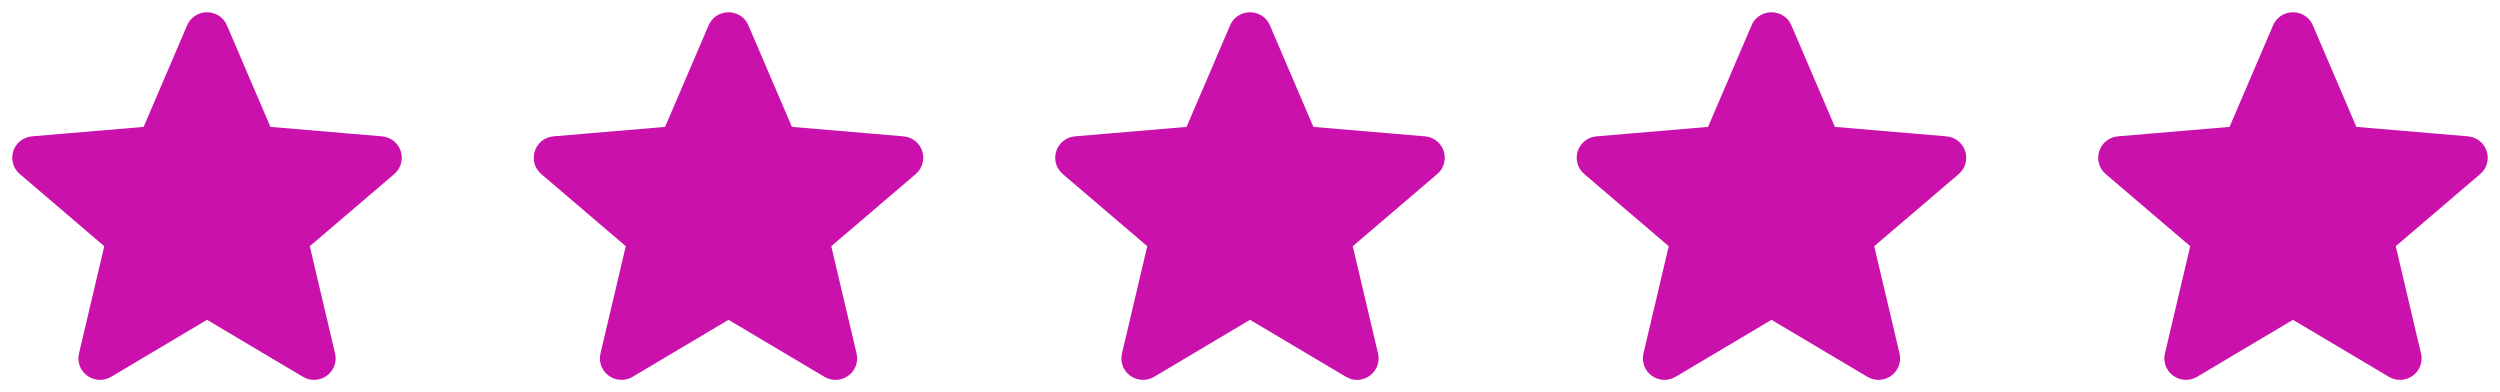 <?xml version="1.0" encoding="UTF-8"?> <svg xmlns="http://www.w3.org/2000/svg" width="102" height="16" viewBox="0 0 102 16" fill="none"> <path fill-rule="evenodd" clip-rule="evenodd" d="M93.905 1.23L95.799 5.65L100.65 6.061C100.986 6.09 101.123 6.503 100.868 6.721L97.189 9.863L98.291 14.537C98.368 14.861 98.01 15.117 97.722 14.944L93.553 12.467L89.385 14.944C89.096 15.116 88.739 14.861 88.816 14.537L89.918 9.863L86.238 6.721C85.983 6.503 86.119 6.089 86.456 6.061L91.307 5.65L93.201 1.23C93.228 1.163 93.275 1.104 93.338 1.063C93.401 1.022 93.476 1 93.553 1C93.63 1 93.704 1.022 93.767 1.063C93.83 1.104 93.878 1.163 93.905 1.23V1.23ZM8.799 1.23L10.692 5.65L15.543 6.061C15.88 6.09 16.017 6.503 15.761 6.721L12.083 9.863L13.185 14.537C13.261 14.861 12.904 15.117 12.615 14.944L8.447 12.467L4.278 14.944C3.989 15.116 3.633 14.861 3.709 14.537L4.811 9.863L1.133 6.721C0.877 6.503 1.013 6.089 1.35 6.061L6.201 5.65L8.094 1.23C8.121 1.163 8.169 1.104 8.232 1.063C8.295 1.022 8.37 1 8.447 1C8.523 1 8.598 1.022 8.661 1.063C8.724 1.104 8.772 1.163 8.799 1.23V1.23ZM30.075 1.23L31.969 5.65L36.82 6.061C37.156 6.09 37.293 6.503 37.038 6.721L33.359 9.863L34.462 14.537C34.538 14.861 34.181 15.117 33.892 14.944L29.723 12.467L25.555 14.944C25.266 15.116 24.909 14.861 24.986 14.537L26.088 9.863L22.409 6.721C22.154 6.503 22.289 6.089 22.626 6.061L27.477 5.65L29.371 1.23C29.398 1.163 29.446 1.104 29.509 1.063C29.572 1.022 29.646 1 29.723 1C29.8 1 29.875 1.022 29.938 1.063C30.001 1.104 30.049 1.163 30.075 1.23V1.23ZM51.352 1.23L53.245 5.65L58.097 6.061C58.433 6.09 58.57 6.503 58.315 6.721L54.636 9.863L55.738 14.537C55.815 14.861 55.457 15.117 55.169 14.944L51 12.467L46.832 14.944C46.542 15.116 46.186 14.861 46.263 14.537L47.365 9.863L43.685 6.721C43.429 6.503 43.566 6.089 43.903 6.061L48.754 5.65L50.648 1.23C50.674 1.163 50.722 1.104 50.785 1.063C50.848 1.022 50.923 1 51 1C51.076 1 51.151 1.022 51.214 1.063C51.277 1.104 51.325 1.163 51.352 1.23V1.23ZM72.629 1.23L74.522 5.65L79.373 6.061C79.709 6.09 79.847 6.503 79.591 6.721L75.912 9.863L77.015 14.537C77.091 14.861 76.734 15.117 76.445 14.944L72.276 12.467L68.108 14.944C67.819 15.116 67.463 14.861 67.539 14.537L68.641 9.863L64.962 6.721C64.706 6.503 64.842 6.089 65.18 6.061L70.031 5.65L71.924 1.23C71.951 1.163 71.999 1.104 72.062 1.063C72.125 1.022 72.2 1 72.276 1C72.353 1 72.428 1.022 72.491 1.063C72.554 1.104 72.602 1.163 72.629 1.23V1.23Z" fill="#CB11AB" stroke="#CB11AB"></path> </svg> 